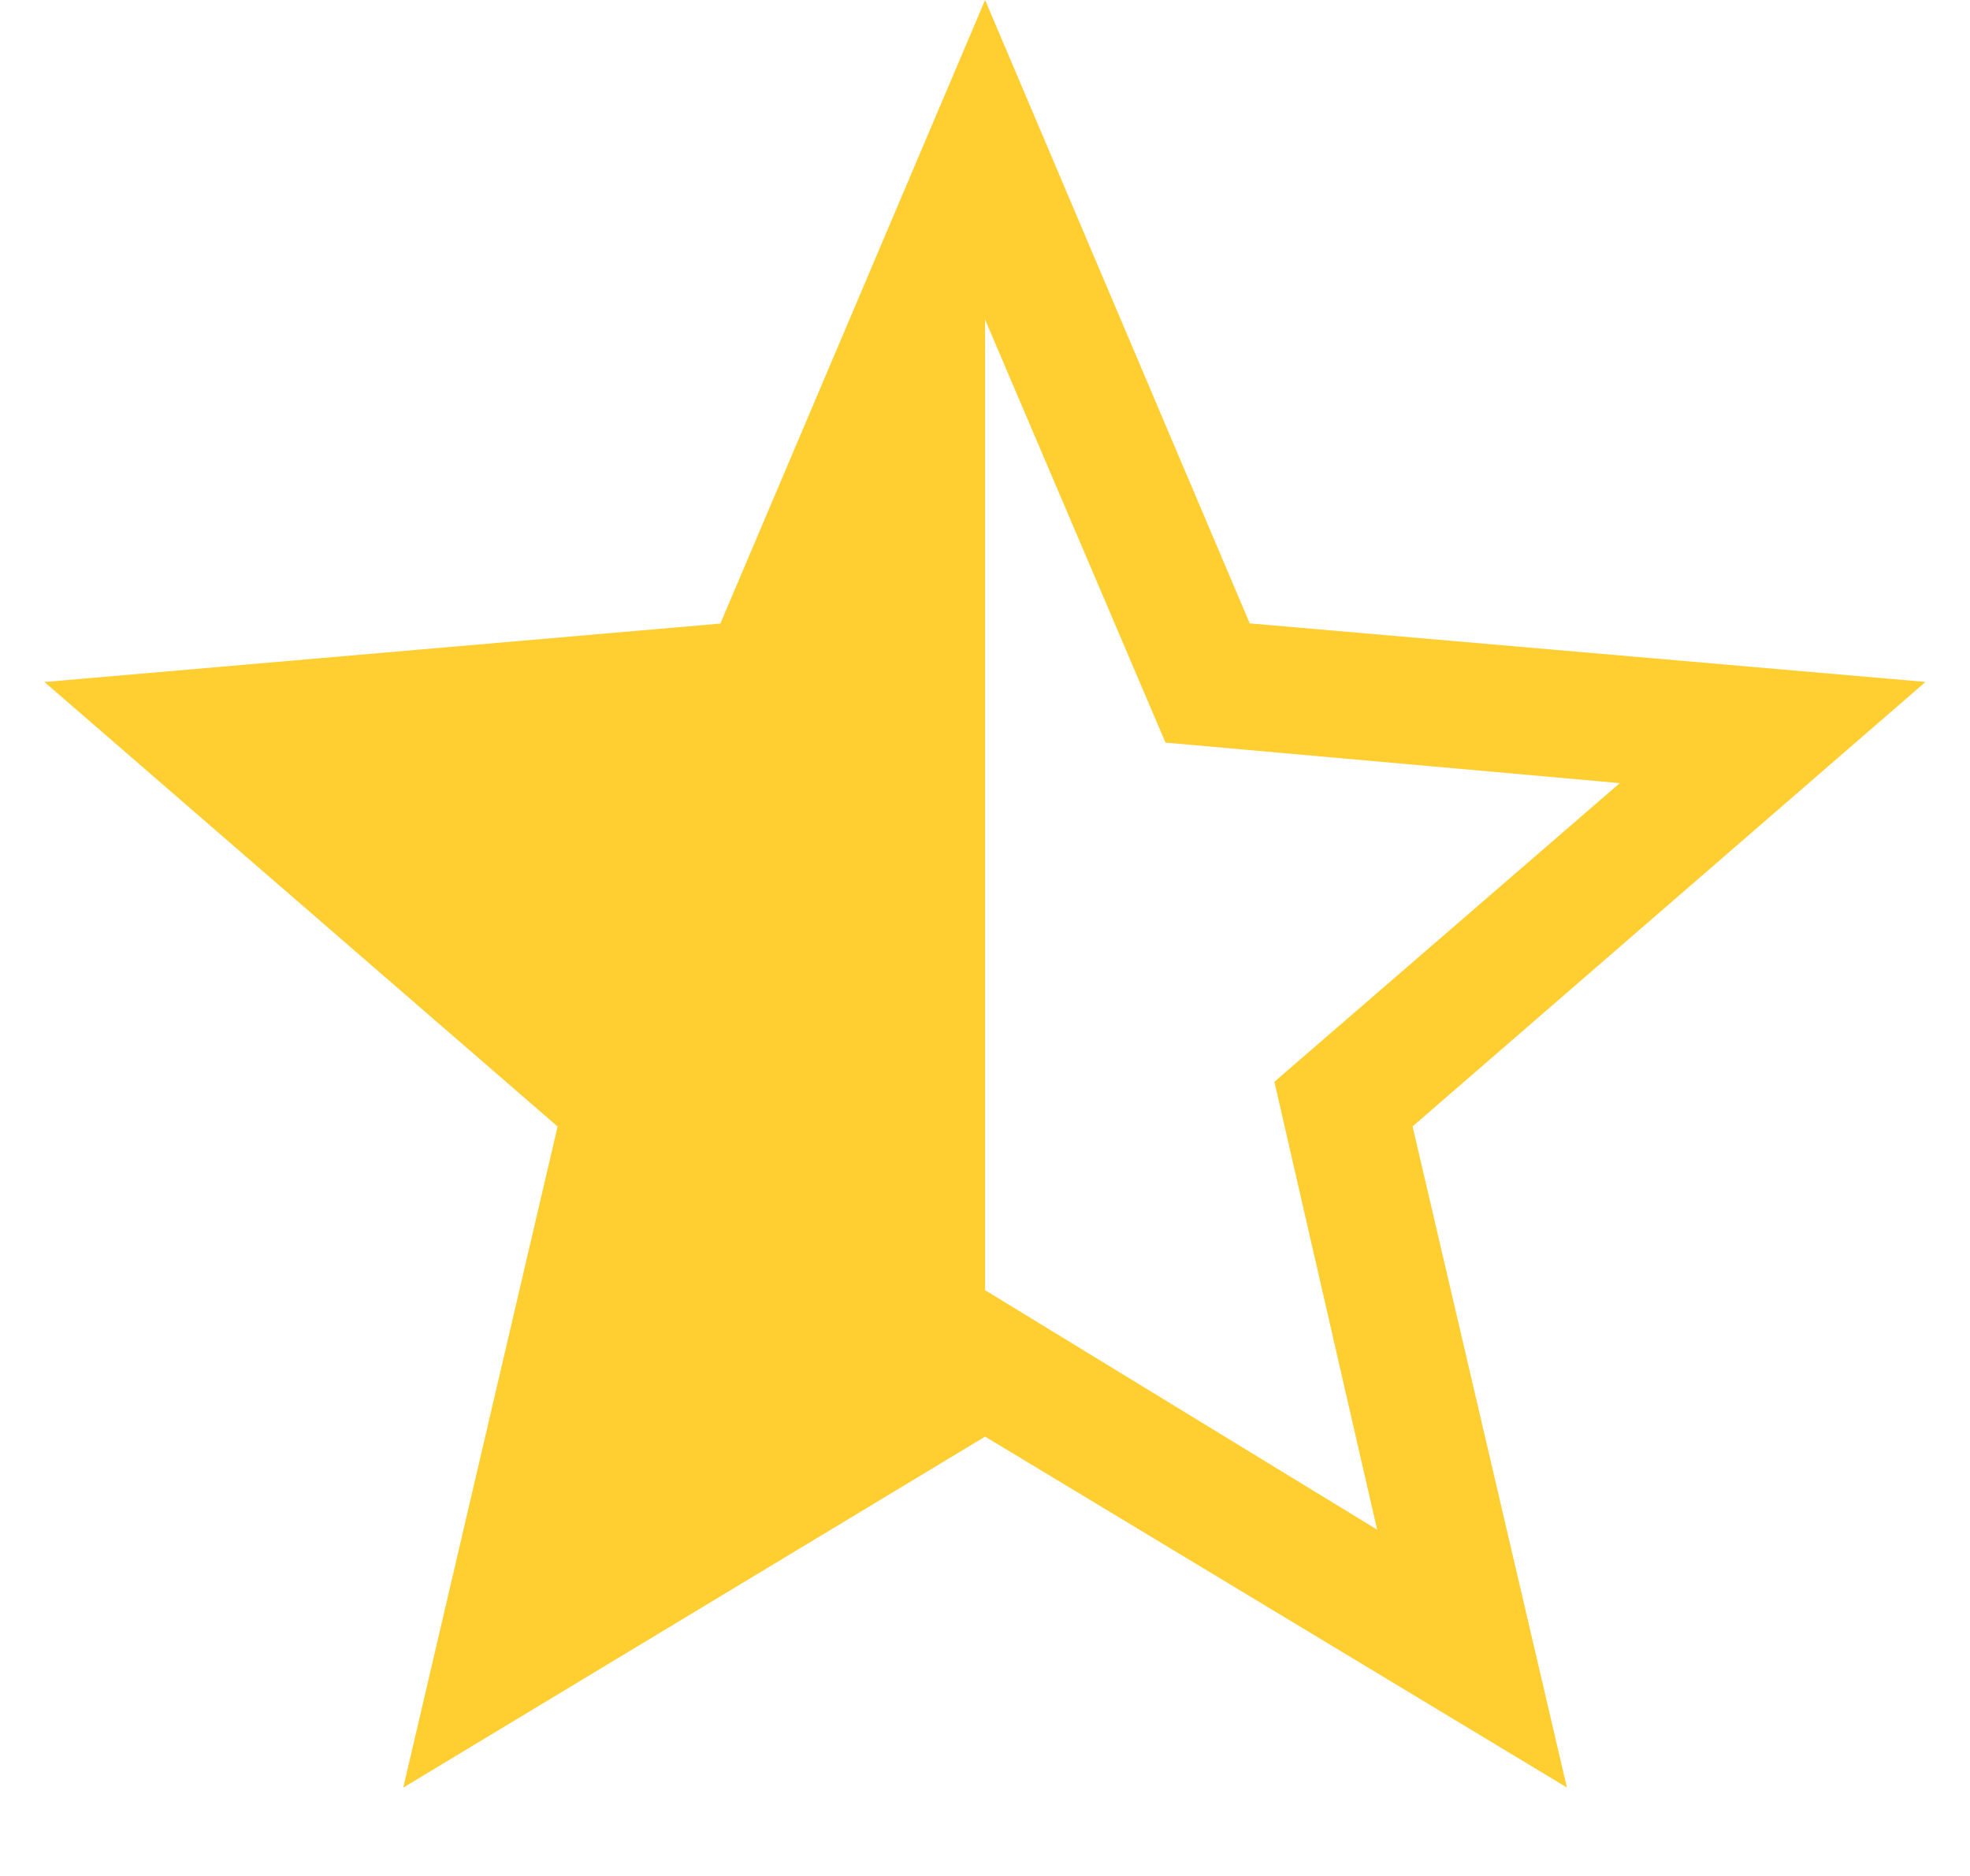 <?xml version="1.0" encoding="UTF-8"?> <svg xmlns="http://www.w3.org/2000/svg" width="21" height="20" viewBox="0 0 21 20" fill="none"><path d="M14.68 16.308L13.585 11.533L17.267 8.349L12.424 7.917L10.501 3.407V13.755L14.68 16.308ZM4.299 19.058L5.944 12.01L0.474 7.271L7.679 6.648L10.501 0L13.322 6.646L20.526 7.27L15.058 12.009L16.703 19.057L10.501 15.316L4.299 19.058Z" fill="#FFCE31"></path></svg> 